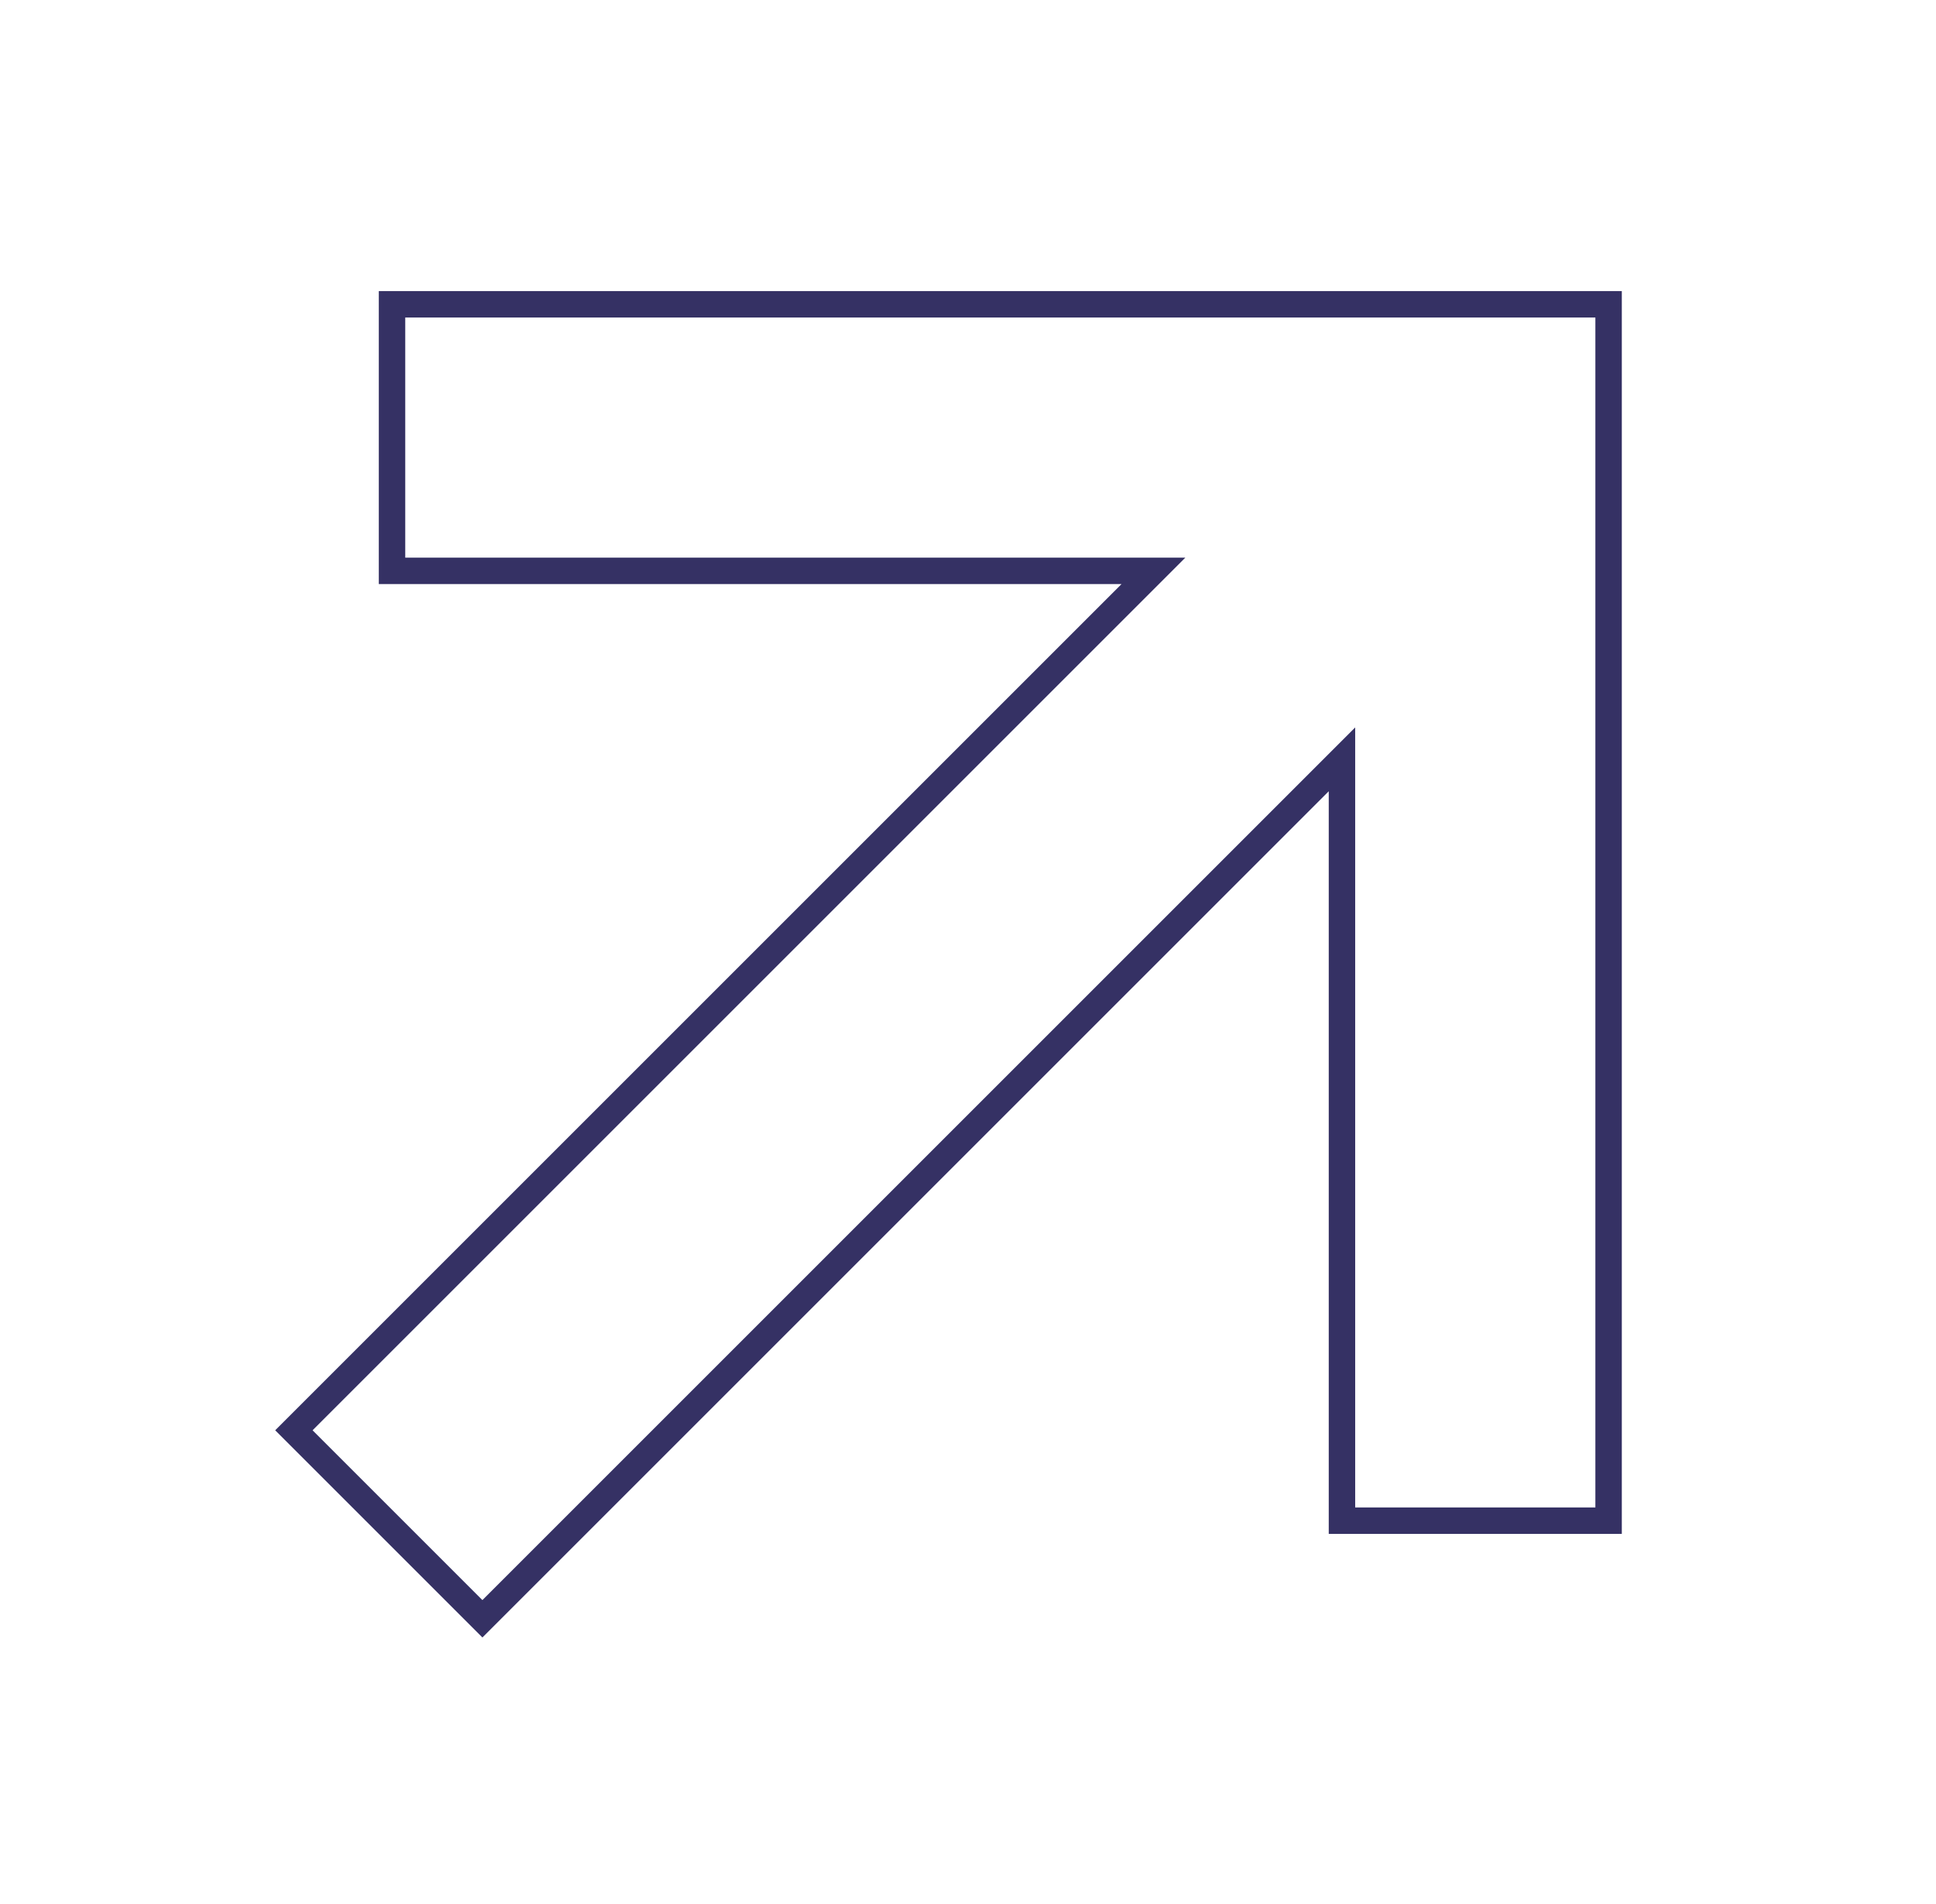 <?xml version="1.0" encoding="UTF-8"?> <svg xmlns="http://www.w3.org/2000/svg" width="61" height="60" viewBox="0 0 61 60" fill="none"><path d="M35.632 18.7L36.343 17.989L35.337 17.989L12.352 17.989L12.352 9.589L50.684 9.589L50.684 47.92L42.283 47.92L42.283 24.935L42.283 23.929L41.572 24.64L15.2 51.012L9.26 45.072L35.632 18.7Z" stroke="#353164" stroke-width="0.833"></path></svg> 
